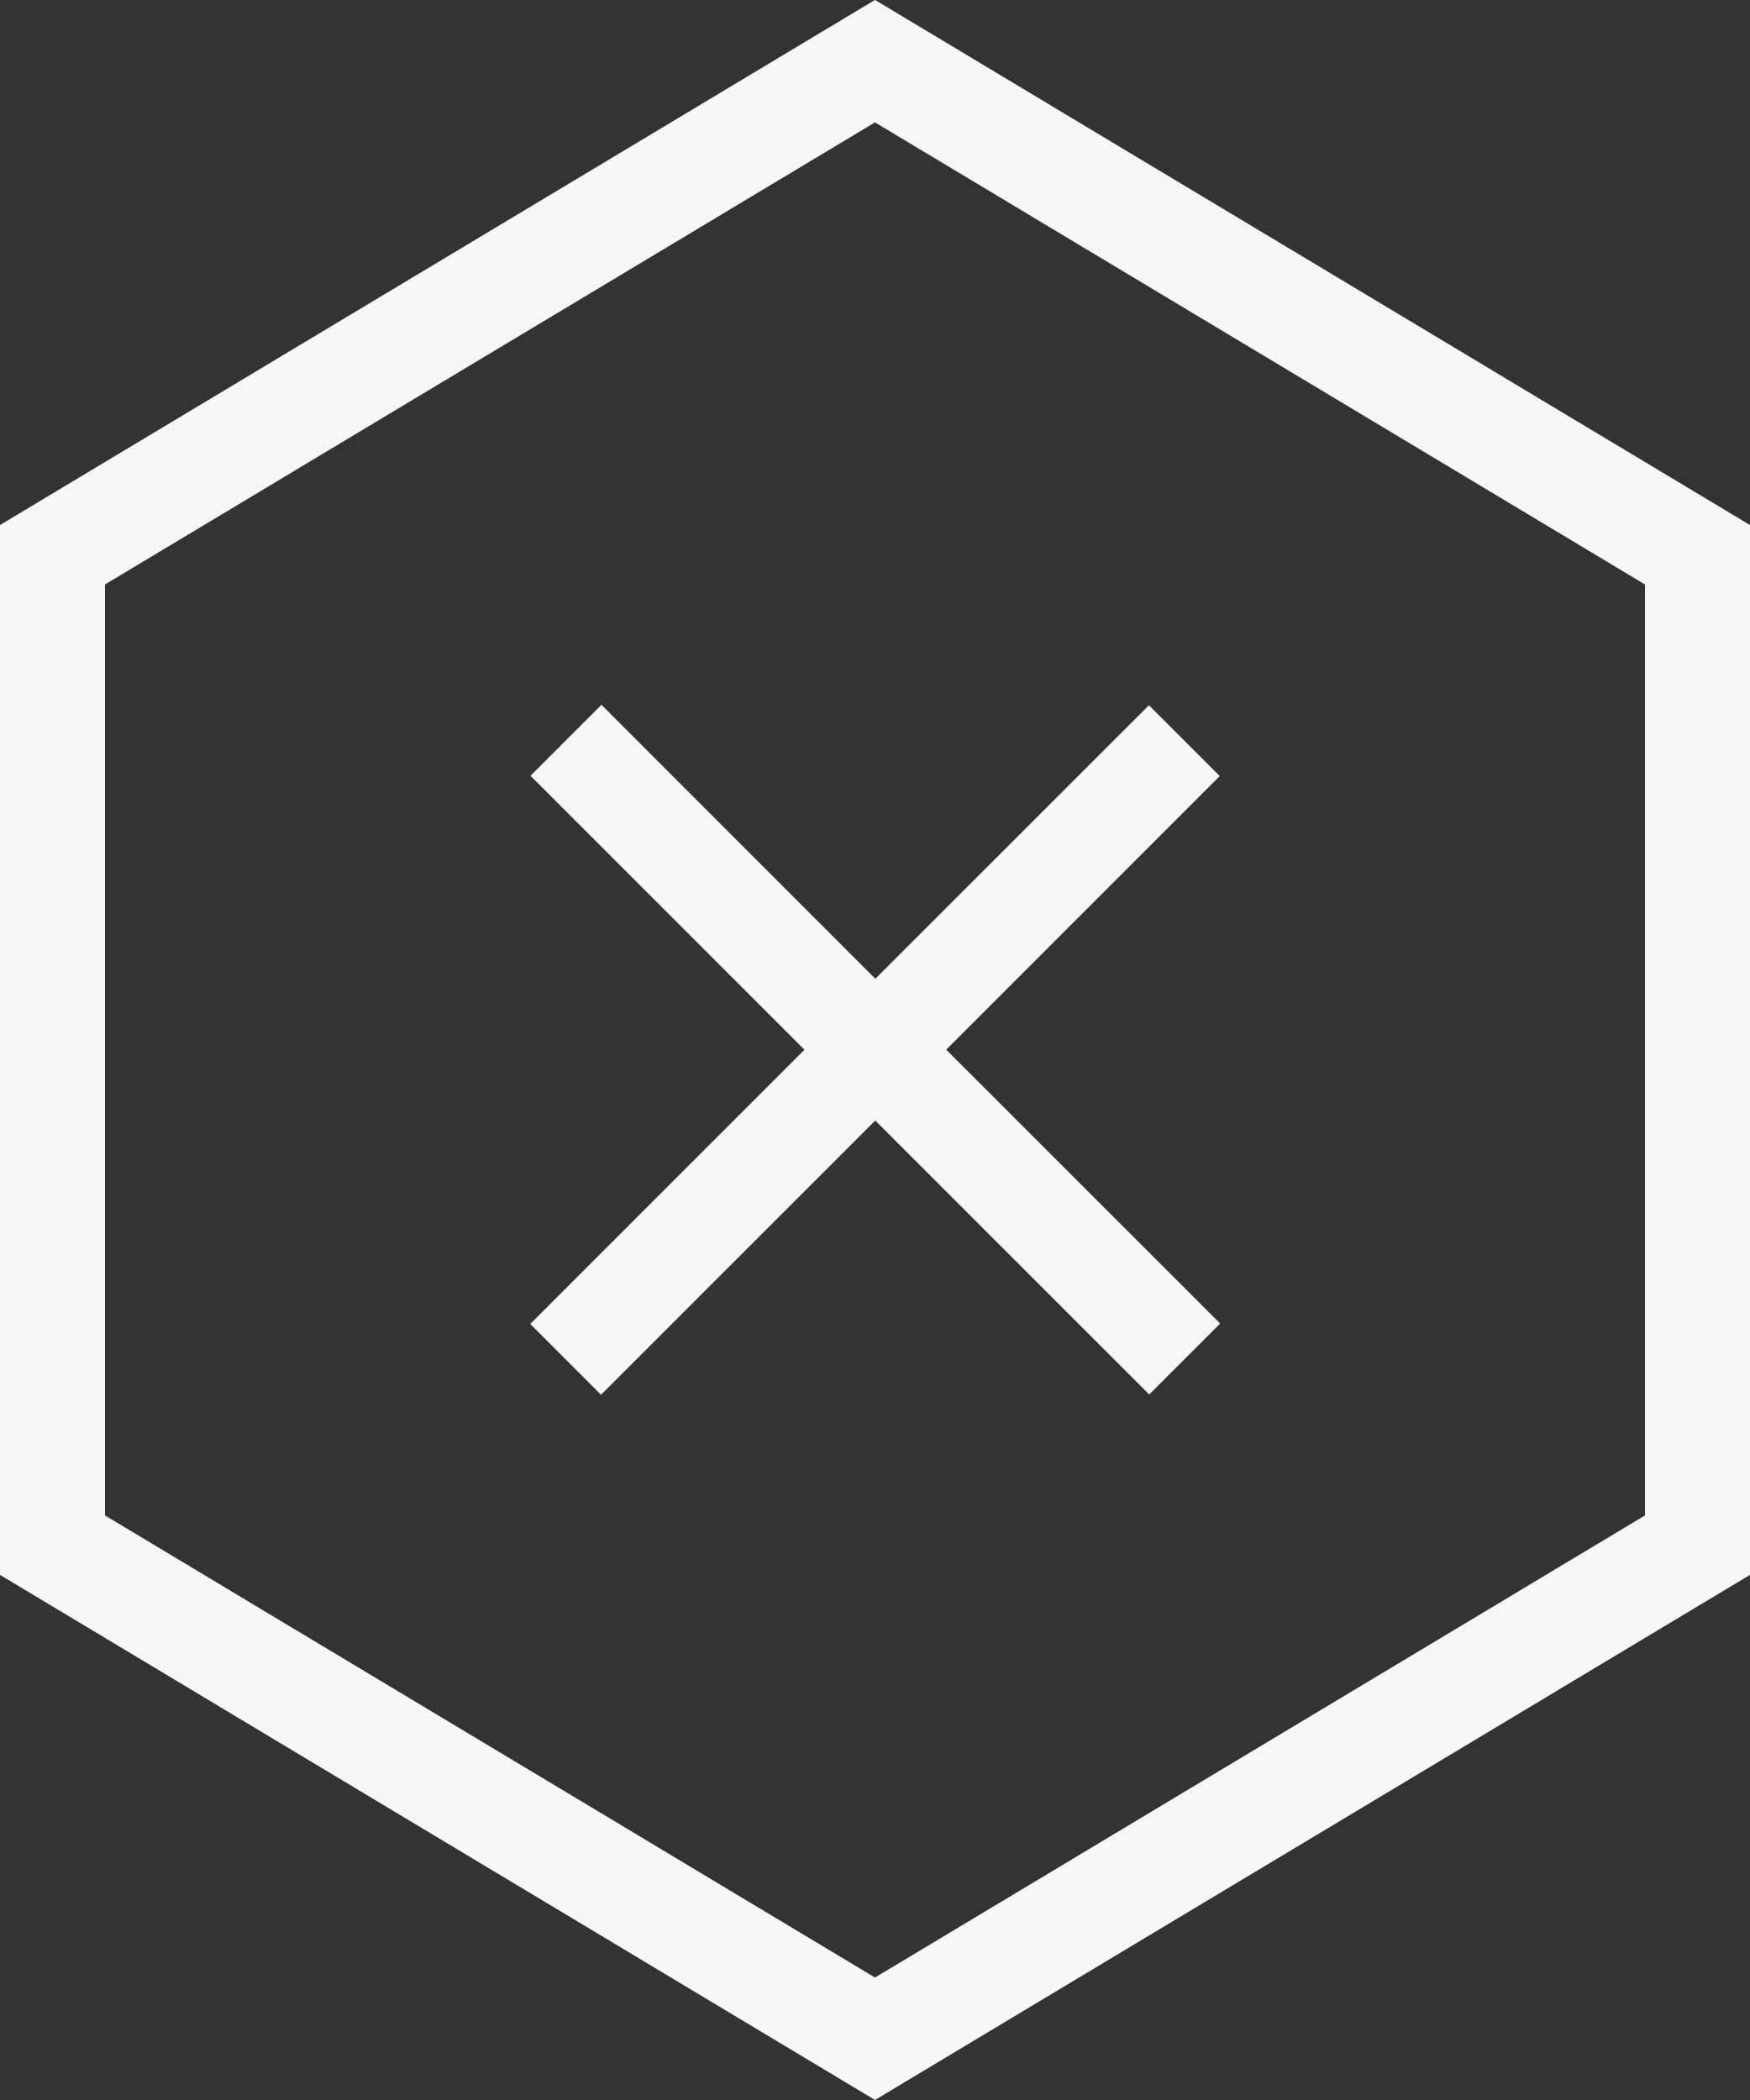 <?xml version="1.0" encoding="UTF-8"?> <svg xmlns="http://www.w3.org/2000/svg" width="20" height="24" viewBox="0 0 20 24" fill="none"><rect x="0" y="0" width="20" height="24" fill="#333333" stroke="none"/><path d="M6.06 15.131L9.194 11.997L6.063 8.866L6.874 8.055L10.004 11.186L13.131 8.06L13.94 8.869L10.814 11.996L13.945 15.126L13.134 15.937L10.003 12.806L6.869 15.94L6.06 15.131Z" fill="#F6F6F6"></path><path d="M0.6 6.34L0.6 17.659L10 23.3L19.4 17.659L19.4 6.34L10 0.699L0.6 6.34Z" stroke="#F6F6F6" stroke-width="1.2"></path></svg> 